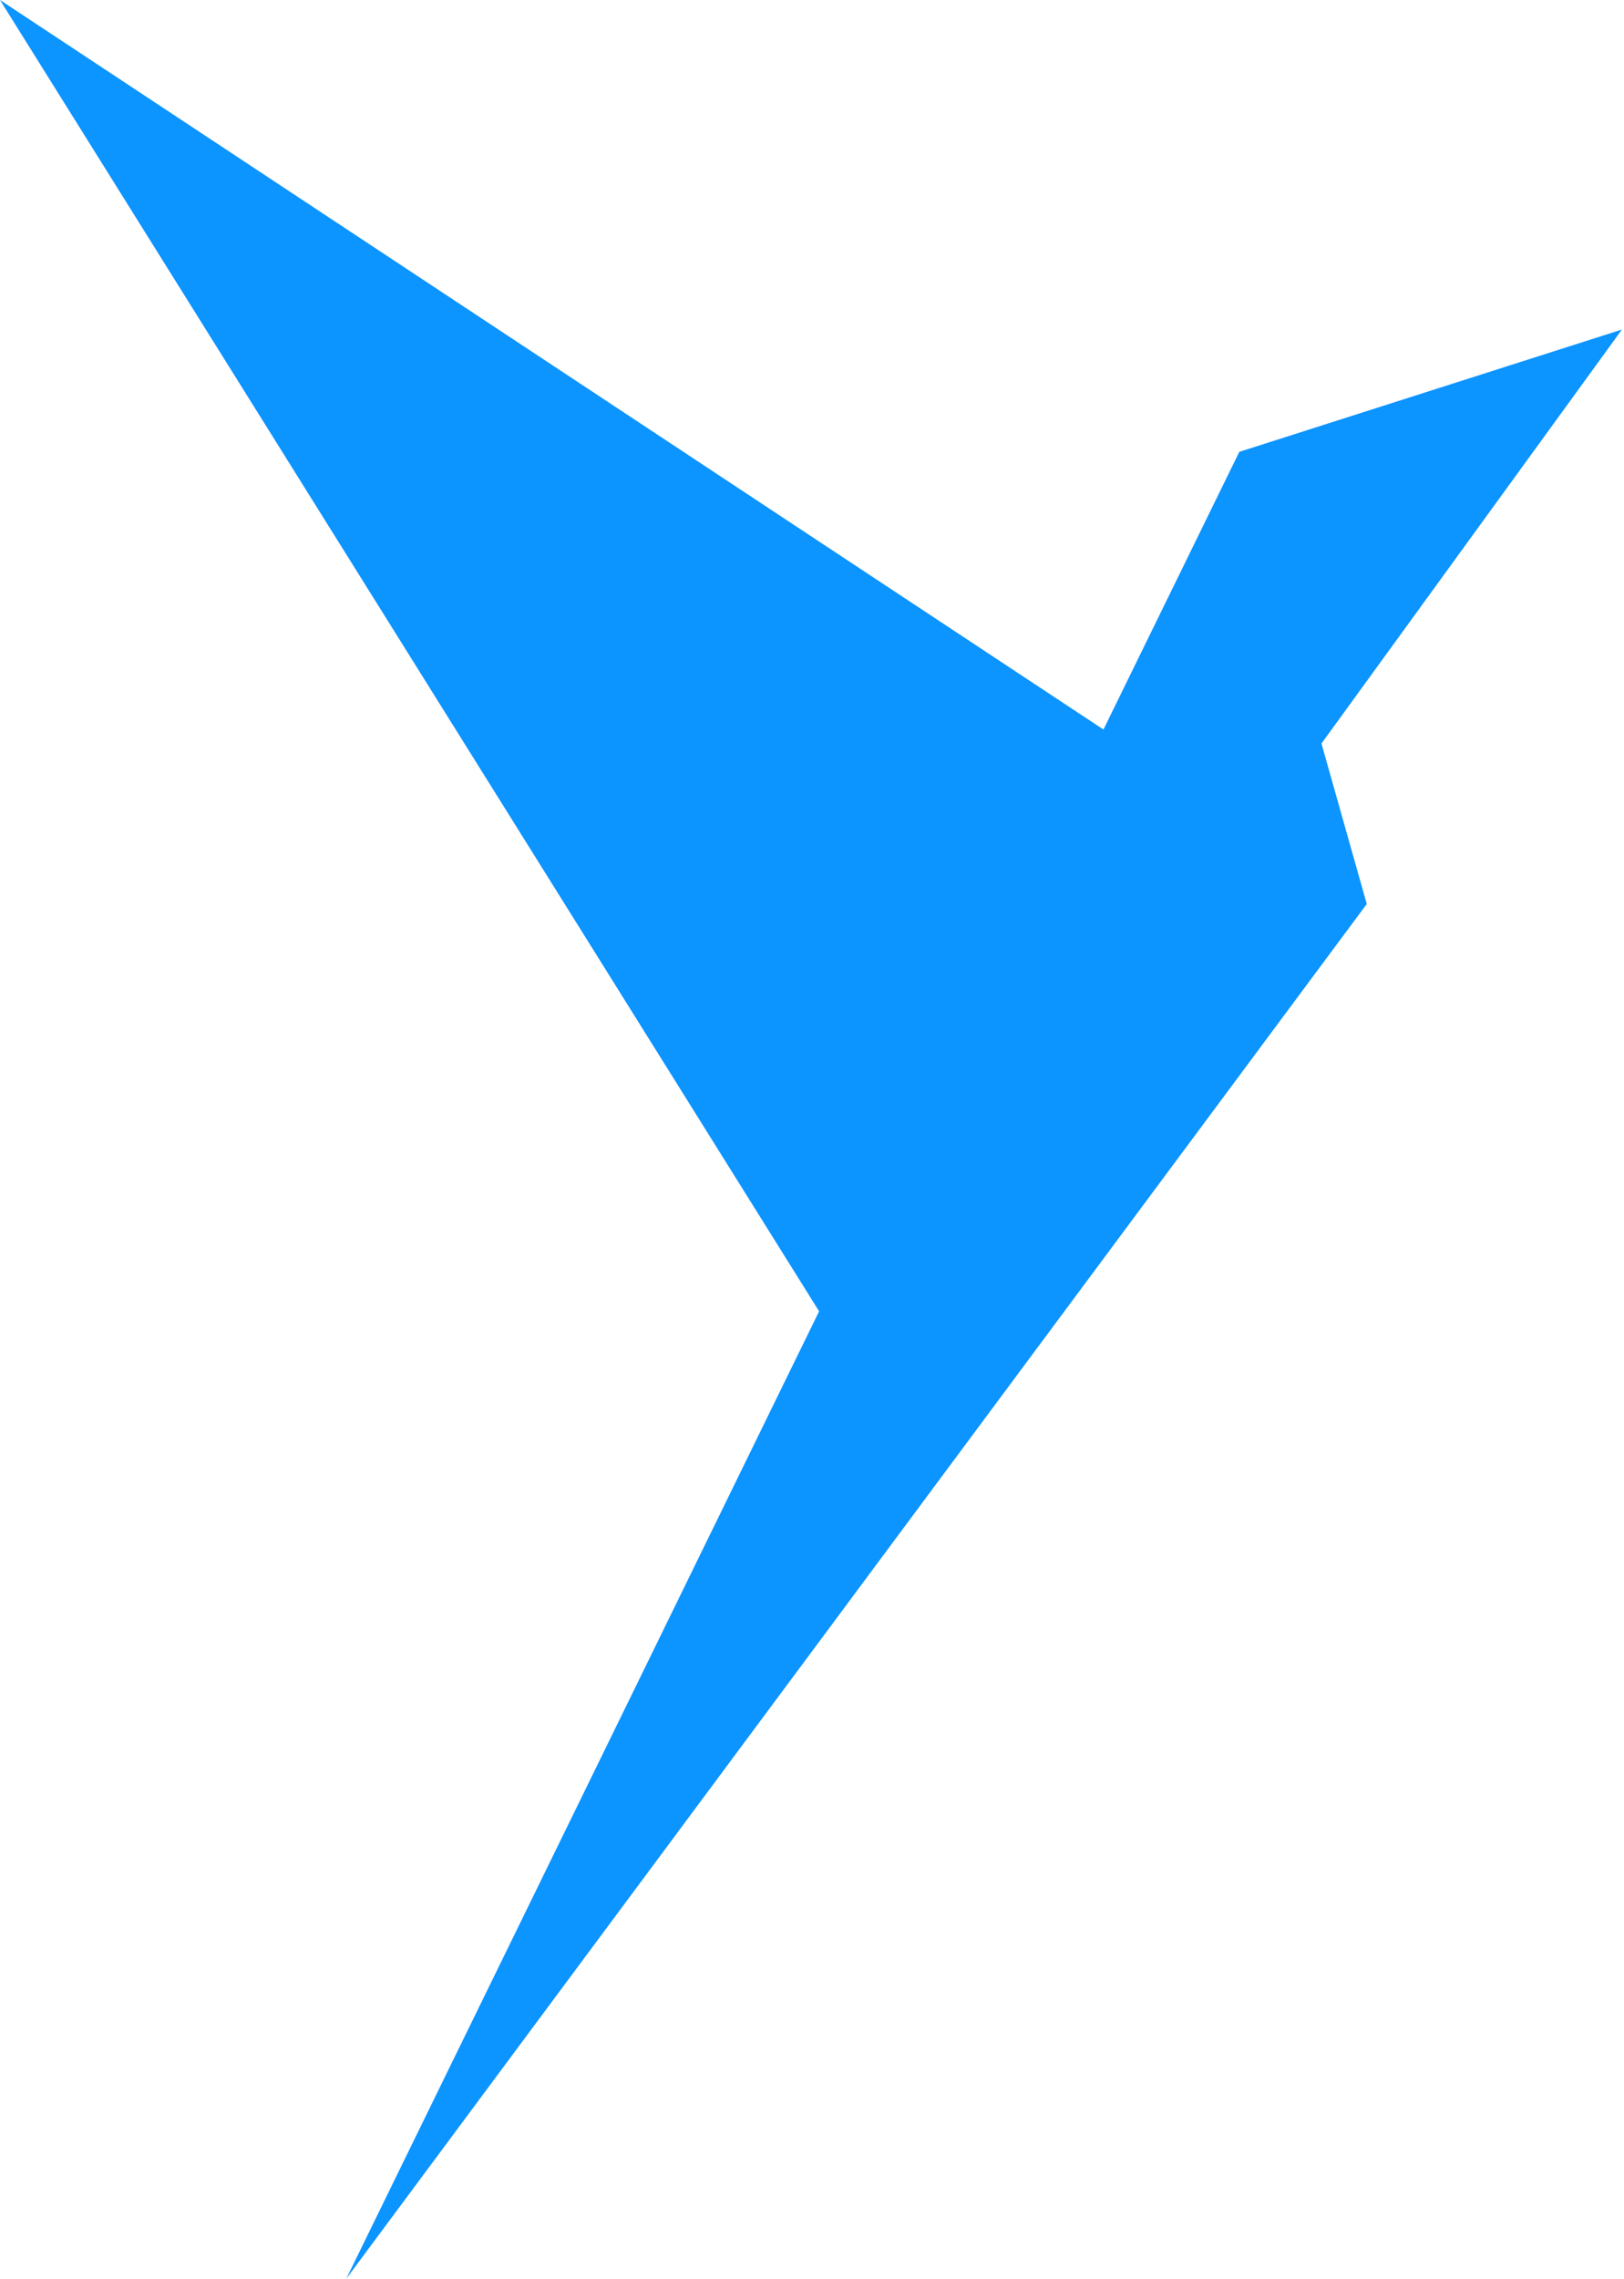 <?xml version="1.0" encoding="UTF-8"?> <svg xmlns="http://www.w3.org/2000/svg" width="72" height="101" viewBox="0 0 72 101" fill="none"><path d="M36.315 58.115L15.352 100.989L60.595 40.064L58.587 32.951L71.908 14.605L54.934 20.028L55.013 20.302L54.937 20.041L48.922 32.332L0 0L36.315 58.115Z" fill="#0C94FF"></path></svg> 